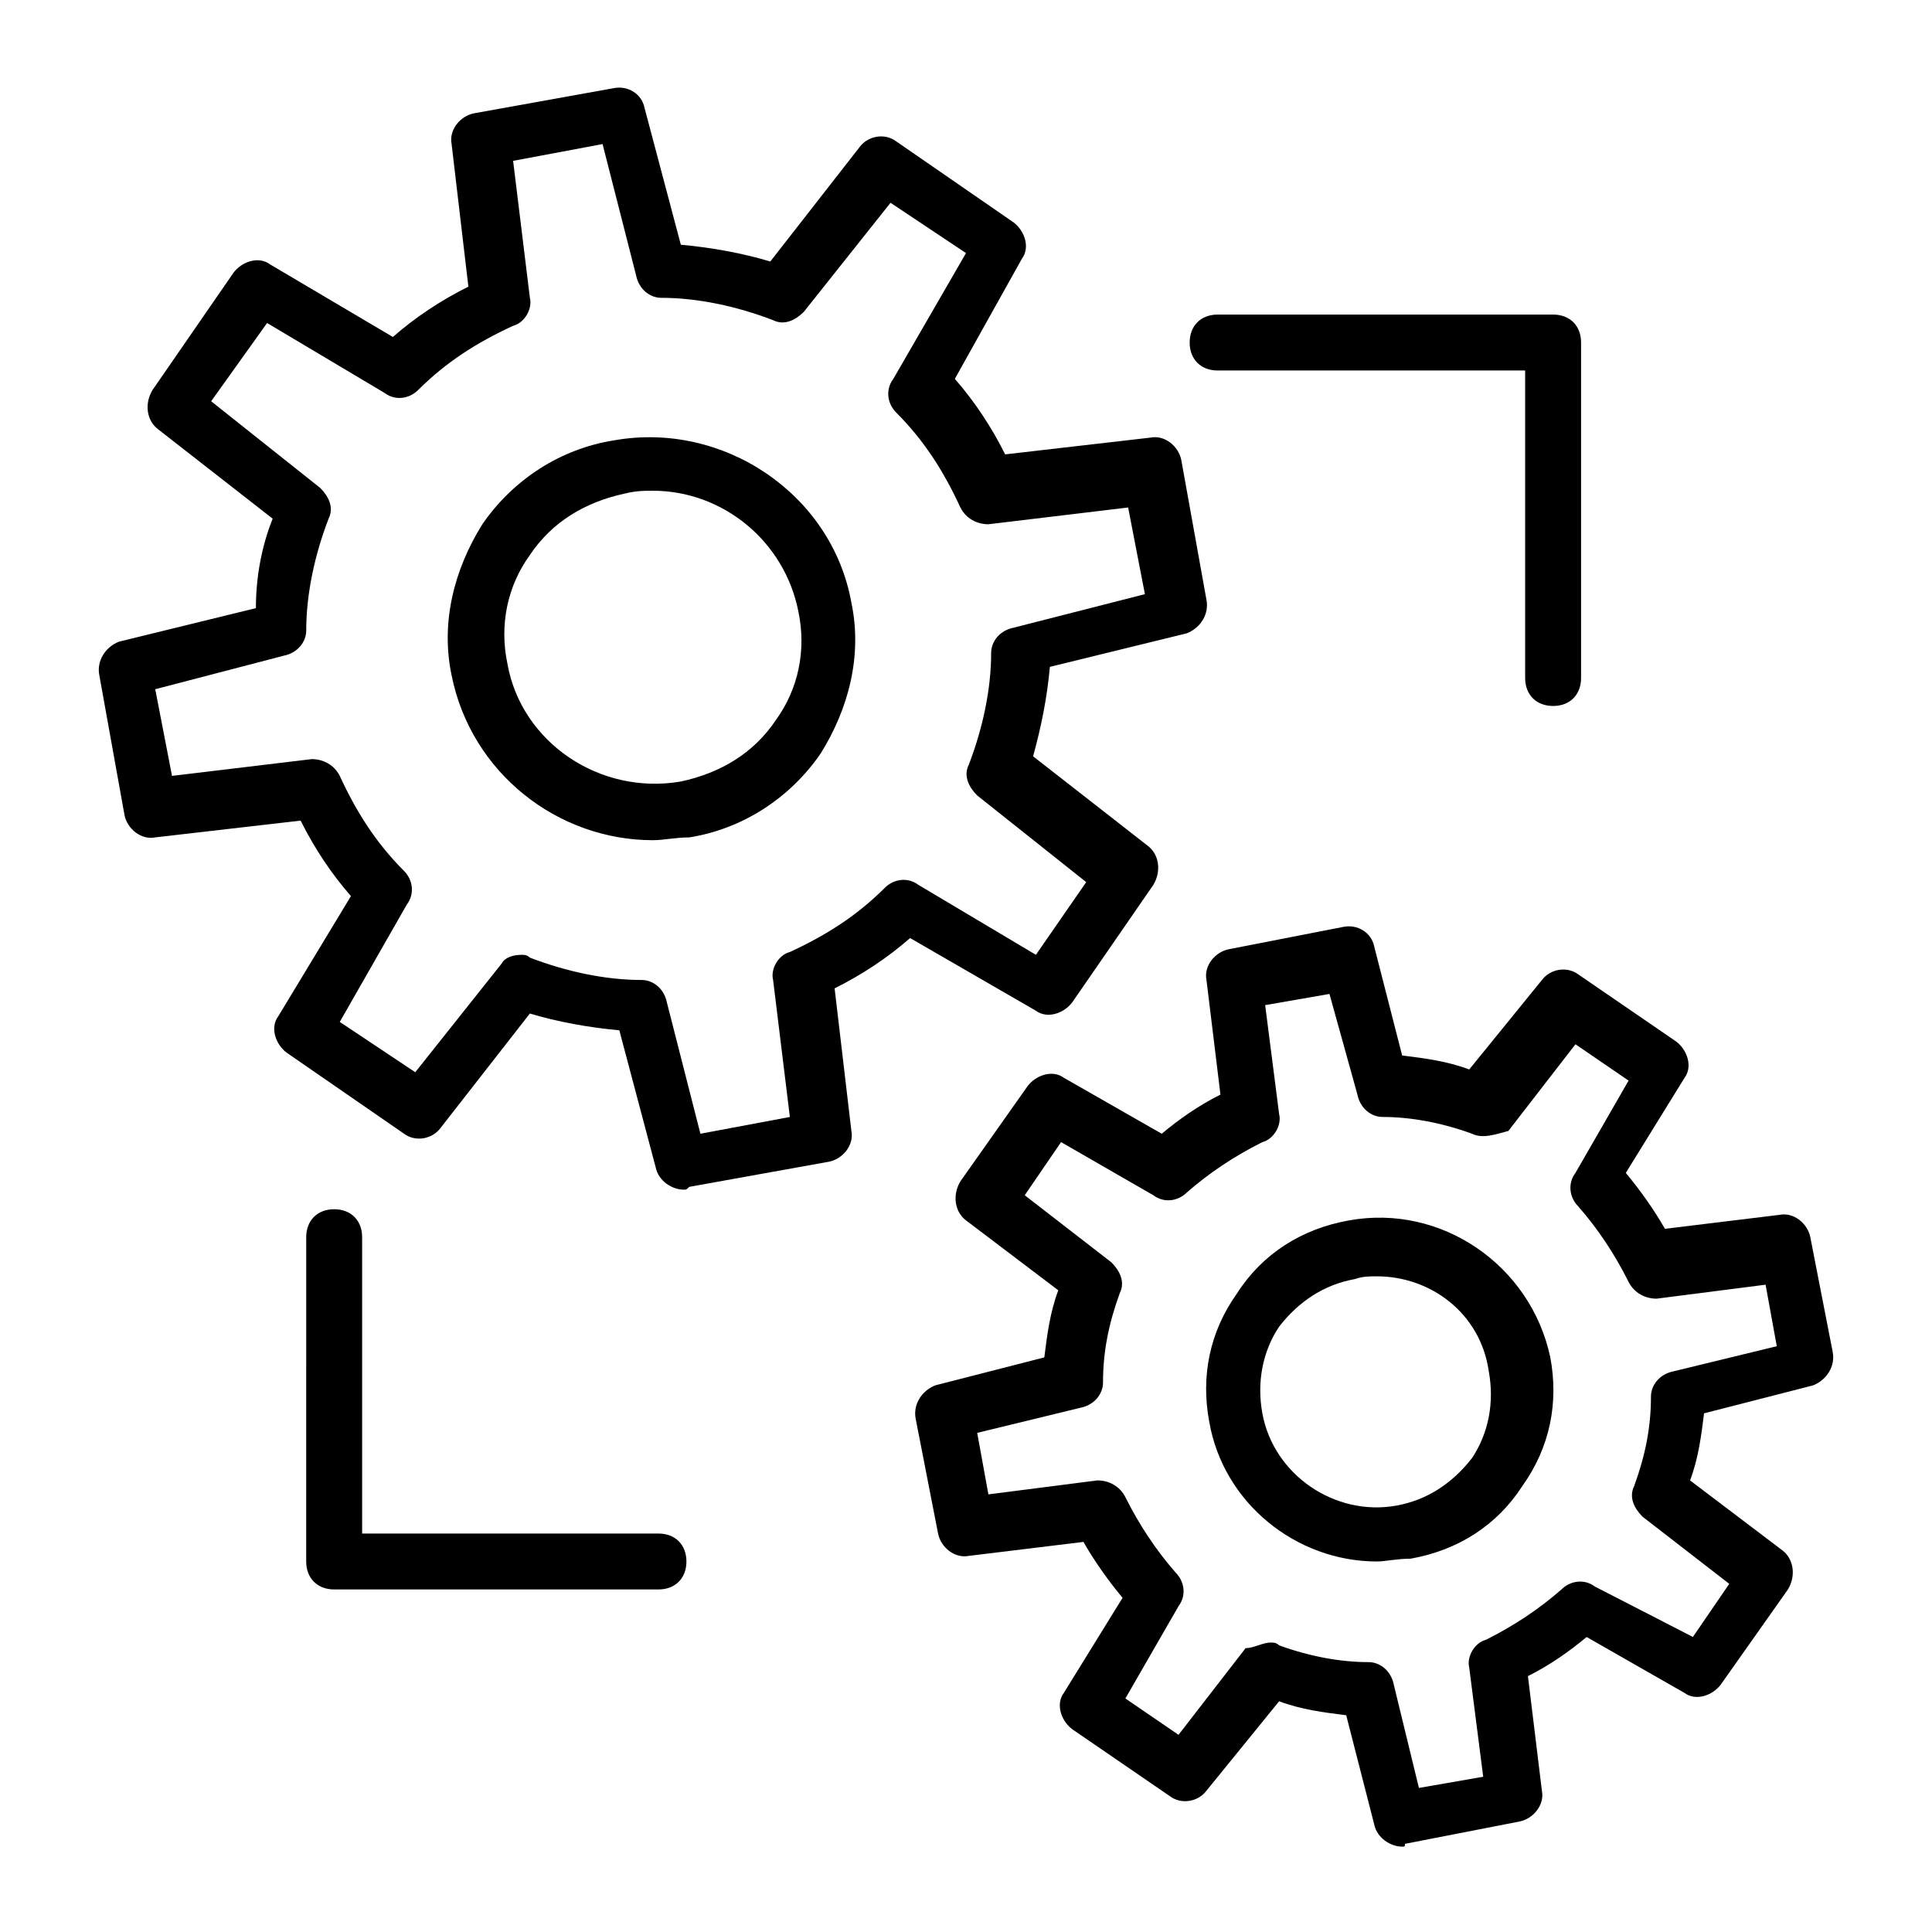 <?xml version="1.0" encoding="UTF-8"?>
<!-- The Best Svg Icon site in the world: iconSvg.co, Visit us! https://iconsvg.co -->
<svg fill="#000000" width="800px" height="800px" version="1.1" viewBox="144 144 512 512" xmlns="http://www.w3.org/2000/svg">
 <g>
  <path d="m317.02 366.66c-25.191 0-48.16-17.781-53.344-43.711-2.965-14.078 0.742-28.152 8.148-40.008 8.148-11.855 20.746-20.004 34.82-22.227 28.895-5.188 57.789 14.078 62.977 42.973 2.965 14.078-0.742 28.152-8.148 40.008-8.148 11.855-20.746 20.004-34.82 22.227-3.707 0-6.672 0.738-9.633 0.738zm0-92.609c-2.223 0-4.445 0-7.41 0.742-10.371 2.223-19.262 7.41-25.191 16.301-5.926 8.148-8.148 18.523-5.926 28.895 3.703 20.746 24.449 34.82 45.938 31.117 10.371-2.223 19.262-7.41 25.191-16.301 5.926-8.148 8.148-18.523 5.926-28.895-3.707-18.523-20.008-31.859-38.527-31.859z"/>
  <path d="m325.17 459.27c-2.965 0-6.668-2.223-7.41-5.926l-9.633-36.305c-8.148-0.742-16.301-2.223-23.707-4.445l-23.707 30.375c-2.223 2.965-6.668 3.703-9.633 1.48l-31.117-21.484c-2.965-2.223-4.445-6.668-2.223-9.633l19.262-31.859c-5.188-5.926-9.633-12.594-13.336-20.004l-38.527 4.445c-3.703 0.742-7.41-2.223-8.148-5.926l-6.668-37.043c-0.742-3.703 1.48-7.41 5.188-8.891l36.305-8.891c0-8.148 1.48-16.301 4.445-23.707l-30.375-23.707c-2.965-2.223-3.703-6.668-1.48-10.371l21.484-31.117c2.223-2.965 6.668-4.445 9.633-2.223l32.598 19.262c5.926-5.188 12.594-9.633 20.004-13.336l-4.445-37.785c-0.742-3.703 2.223-7.41 5.926-8.148l37.043-6.668c3.703-0.742 7.41 1.48 8.148 5.188l9.633 36.305c8.148 0.742 16.301 2.223 23.707 4.445l23.707-30.375c2.223-2.965 6.668-3.703 9.633-1.48l31.117 21.484c2.965 2.223 4.445 6.668 2.223 9.633l-17.777 31.848c5.188 5.926 9.633 12.594 13.336 20.004l38.527-4.445c3.703-0.742 7.41 2.223 8.148 5.926l6.668 37.043c0.742 3.703-1.48 7.41-5.188 8.891l-36.301 8.895c-0.742 8.148-2.223 15.559-4.445 23.707l30.375 23.707c2.965 2.223 3.703 6.668 1.48 10.371l-21.484 31.117c-2.223 2.965-6.668 4.445-9.633 2.223l-33.34-19.258c-5.926 5.188-12.594 9.633-20.004 13.336l4.445 37.785c0.742 3.703-2.223 7.41-5.926 8.148l-37.043 6.668c-0.742 0.742-0.742 0.742-1.484 0.742zm-42.973-62.234c0.742 0 1.48 0 2.223 0.742 9.633 3.703 20.004 5.926 29.637 5.926 2.965 0 5.926 2.223 6.668 5.926l8.891 34.82 23.707-4.445-4.445-36.305c-0.742-2.965 1.48-6.668 4.445-7.41 9.633-4.445 17.781-9.633 25.191-17.039 2.223-2.223 5.926-2.965 8.891-0.742l31.117 18.523 13.336-19.262-28.895-22.969c-2.223-2.223-3.703-5.188-2.223-8.148 3.703-9.633 5.926-20.004 5.926-29.637 0-2.965 2.223-5.926 5.926-6.668l34.82-8.891-4.445-22.969-37.043 4.445c-2.965 0-5.926-1.48-7.41-4.445-4.445-9.633-9.633-17.781-17.039-25.191-2.223-2.223-2.965-5.926-0.742-8.891l19.27-33.336-20.004-13.336-22.969 28.895c-2.223 2.223-5.188 3.703-8.148 2.223-9.633-3.703-20.004-5.926-29.637-5.926-2.965 0-5.926-2.223-6.668-5.926l-8.891-34.82-23.707 4.445 4.445 36.305c0.742 2.965-1.48 6.668-4.445 7.41-9.633 4.445-17.781 9.633-25.191 17.039-2.223 2.223-5.926 2.965-8.891 0.742l-31.117-18.523-14.82 20.738 28.895 22.969c2.223 2.223 3.703 5.188 2.223 8.148-3.703 9.633-5.926 20.004-5.926 29.637 0 2.965-2.223 5.926-5.926 6.668l-34.086 8.891 4.445 22.969 37.043-4.445c2.965 0 5.926 1.48 7.41 4.445 4.445 9.633 9.633 17.781 17.039 25.191 2.223 2.223 2.965 5.926 0.742 8.891l-17.777 31.117 20.004 13.336 22.969-28.895c0.738-1.48 2.961-2.223 5.184-2.223z"/>
  <path d="m515.58 633.38c-2.965 0-6.668-2.223-7.41-5.926l-7.41-28.895c-5.926-0.742-11.855-1.48-17.781-3.703l-19.262 23.707c-2.223 2.965-6.668 3.703-9.633 1.48l-25.93-17.781c-2.965-2.223-4.445-6.668-2.223-9.633l15.559-25.191c-3.703-4.445-7.41-9.633-10.371-14.816l-30.375 3.703c-3.703 0.742-7.41-2.223-8.148-5.926l-5.926-30.375c-0.742-3.703 1.48-7.41 5.188-8.891l28.895-7.41c0.742-5.926 1.48-11.855 3.703-17.781l-24.449-18.523c-2.965-2.223-3.703-6.668-1.48-10.371l17.781-25.191c2.223-2.965 6.668-4.445 9.633-2.223l25.93 14.816c4.445-3.703 9.633-7.41 15.559-10.371l-3.703-30.375c-0.742-3.703 2.223-7.41 5.926-8.148l30.375-5.926c3.703-0.742 7.41 1.48 8.148 5.188l7.41 28.895c5.926 0.742 11.855 1.48 17.781 3.703l19.262-23.707c2.223-2.965 6.668-3.703 9.633-1.48l25.93 17.781c2.965 2.223 4.445 6.668 2.223 9.633l-15.559 25.191c3.703 4.445 7.41 9.633 10.371 14.816l30.375-3.703c3.703-0.742 7.41 2.223 8.148 5.926l5.926 30.375c0.742 3.703-1.48 7.41-5.188 8.891l-28.895 7.41c-0.742 5.926-1.48 11.855-3.703 17.781l24.449 18.523c2.965 2.223 3.703 6.668 1.48 10.371l-17.781 25.191c-2.223 2.965-6.668 4.445-9.633 2.223l-25.93-14.816c-4.445 3.703-9.633 7.41-15.559 10.371l3.703 30.375c0.742 3.703-2.223 7.41-5.926 8.148l-30.375 5.926c0.004 0.738 0.004 0.738-0.738 0.738zm-34.82-54.086c0.742 0 1.48 0 2.223 0.742 8.148 2.965 16.301 4.445 23.707 4.445 2.965 0 5.926 2.223 6.668 5.926l6.668 27.414 17.039-2.965-3.703-28.895c-0.742-2.965 1.48-6.668 4.445-7.41 7.41-3.703 14.078-8.148 20.004-13.336 2.223-2.223 5.926-2.965 8.891-0.742l25.934 13.336 9.633-14.078-22.969-17.781c-2.223-2.223-3.703-5.188-2.223-8.148 2.965-8.148 4.445-15.559 4.445-23.707 0-2.965 2.223-5.926 5.926-6.668l27.414-6.668-2.965-16.301-28.895 3.703c-2.965 0-5.926-1.48-7.41-4.445-3.703-7.41-8.148-14.078-13.336-20.004-2.223-2.223-2.965-5.926-0.742-8.891l14.078-24.449-14.078-9.633-17.781 22.969c-2.961 0.742-6.668 2.223-9.629 0.742-8.148-2.965-16.301-4.445-23.707-4.445-2.965 0-5.926-2.223-6.668-5.926l-7.41-26.676-17.039 2.965 3.703 28.895c0.742 2.965-1.48 6.668-4.445 7.41-7.41 3.703-14.078 8.148-20.004 13.336-2.223 2.223-5.926 2.965-8.891 0.742l-24.449-14.078-9.633 14.078 22.969 17.781c2.223 2.223 3.703 5.188 2.223 8.148-2.965 8.148-4.445 15.559-4.445 23.707 0 2.965-2.223 5.926-5.926 6.668l-27.414 6.668 2.965 16.301 28.895-3.703c2.965 0 5.926 1.48 7.41 4.445 3.703 7.41 8.148 14.078 13.336 20.004 2.223 2.223 2.965 5.926 0.742 8.891l-14.078 24.449 14.078 9.633 17.781-22.969c2.219 0 4.441-1.48 6.664-1.48z"/>
  <path d="m508.91 557.81c-21.484 0-40.75-15.559-44.453-37.043-2.223-11.855 0-23.707 7.41-34.082 6.668-10.371 17.039-17.039 29.637-19.262 24.449-4.445 48.16 11.855 53.344 36.305 2.223 11.855 0 23.707-7.41 34.082-6.668 10.371-17.039 17.039-29.637 19.262-3.703 0-6.668 0.738-8.891 0.738zm0-75.57c-2.223 0-3.703 0-5.926 0.742-8.148 1.48-14.816 5.926-20.004 12.594-4.445 6.668-5.926 14.816-4.445 22.969 2.965 16.301 19.262 27.414 35.562 24.449 8.148-1.48 14.816-5.926 20.004-12.594 4.445-6.668 5.926-14.816 4.445-22.969-2.223-15.559-15.559-25.191-29.637-25.191z"/>
  <path d="m318.5 565.22h-85.945c-4.445 0-7.41-2.965-7.41-7.41l0.004-85.941c0-4.445 2.965-7.41 7.41-7.41 4.445 0 7.41 2.965 7.41 7.41v78.535h78.531c4.445 0 7.41 2.965 7.41 7.41 0 4.441-2.965 7.406-7.41 7.406z"/>
  <path d="m555.59 331.09c-4.445 0-7.41-2.965-7.41-7.41v-81.5l-81.496 0.004c-4.445 0-7.41-2.965-7.41-7.41 0-4.445 2.965-7.41 7.41-7.41h88.906c4.445 0 7.41 2.965 7.41 7.41v88.906c0 4.449-2.965 7.41-7.41 7.41z"/>
 </g>
</svg>